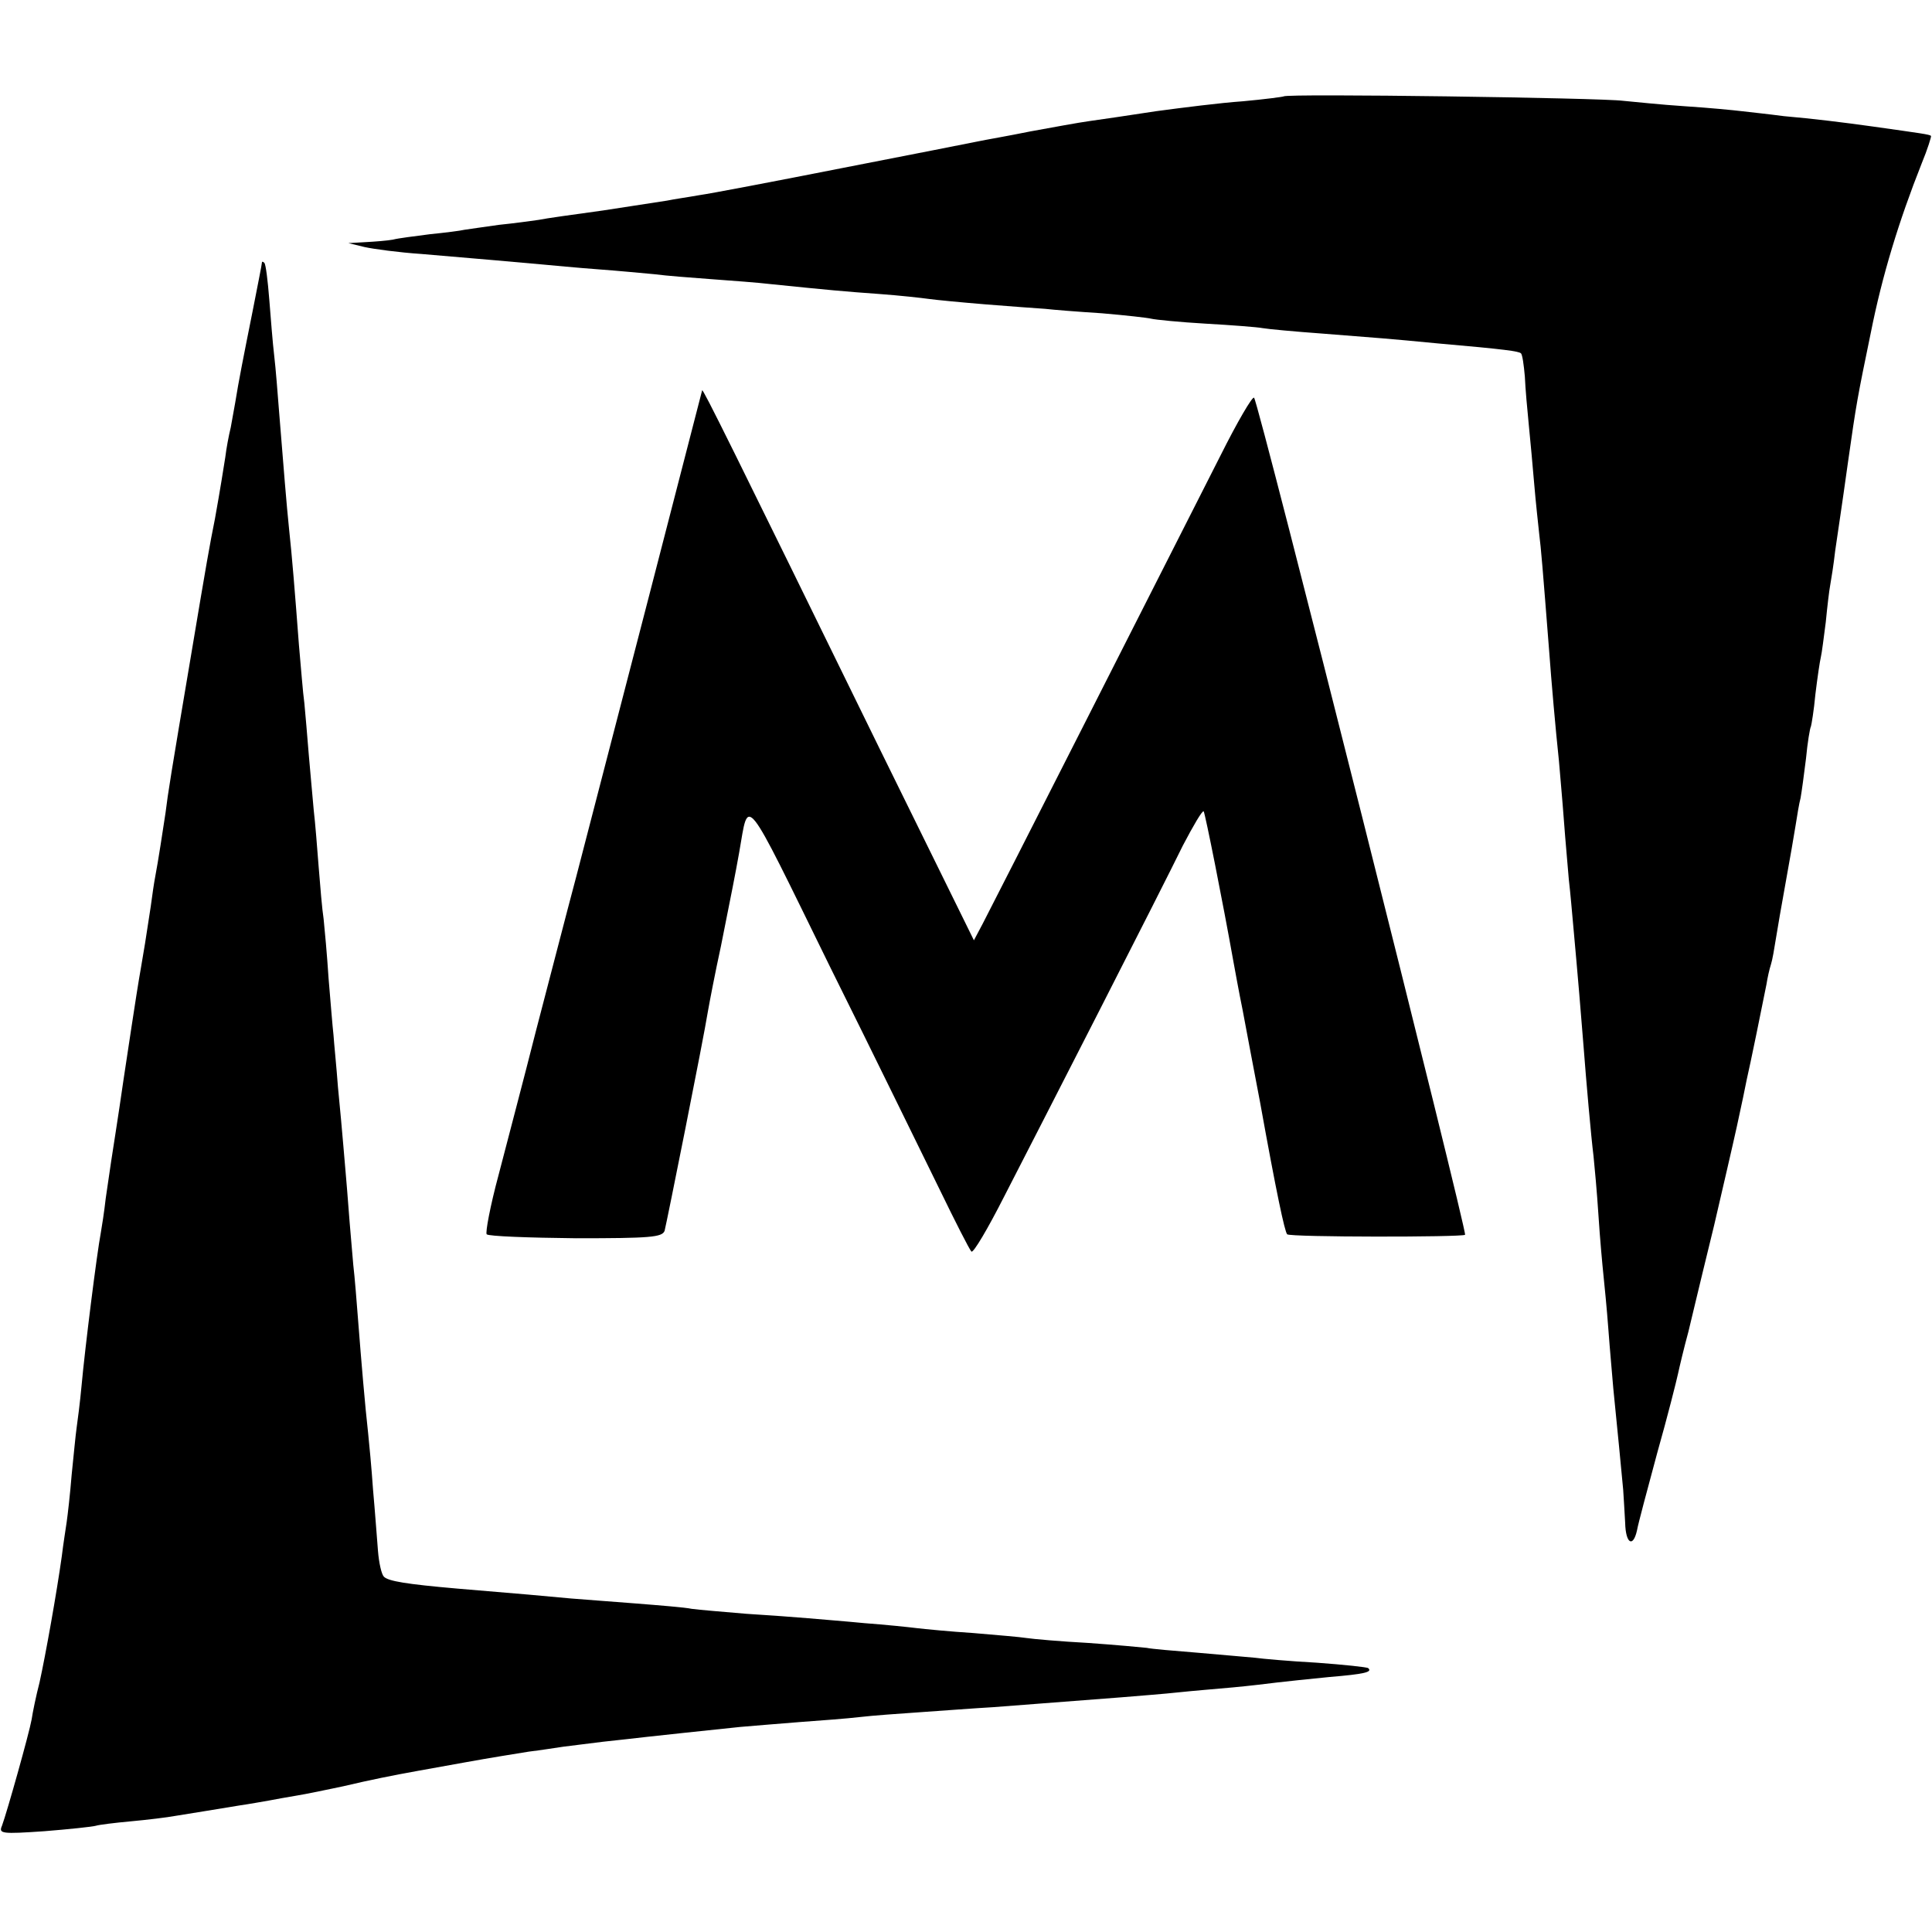 <?xml version="1.0" standalone="no"?>
<!DOCTYPE svg PUBLIC "-//W3C//DTD SVG 20010904//EN"
 "http://www.w3.org/TR/2001/REC-SVG-20010904/DTD/svg10.dtd">
<svg version="1.0" xmlns="http://www.w3.org/2000/svg"
 width="391pt" height="391pt" viewBox="0 0 391 391"
 preserveAspectRatio="xMidYMid meet">
<g transform="translate(0,391) scale(0.1,-0.1)"
fill="#000000" stroke="none">
<path d="M2598 3715 c-1 -1 -39 -6 -83 -10 -44 -3 -123 -13 -175 -20 -52 -8
-113 -17 -135 -20 -22 -3 -76 -13 -120 -21 -44 -9 -91 -17 -105 -20 -14 -3
-137 -27 -275 -54 -137 -27 -268 -52 -290 -55 -22 -4 -51 -8 -65 -11 -14 -2
-72 -11 -130 -20 -58 -8 -116 -16 -130 -19 -14 -2 -50 -7 -80 -10 -30 -4 -62
-9 -70 -10 -8 -2 -40 -6 -70 -9 -30 -4 -64 -8 -75 -11 -11 -2 -36 -4 -55 -5
l-35 -2 33 -8 c18 -4 70 -11 115 -14 120 -10 197 -17 242 -21 22 -2 74 -7 115
-10 41 -3 93 -8 115 -10 22 -3 74 -7 115 -10 41 -3 95 -7 120 -10 117 -12 150
-15 220 -20 41 -3 86 -8 100 -10 14 -2 66 -7 115 -11 50 -4 104 -8 120 -9 17
-2 68 -6 115 -9 47 -4 92 -9 100 -11 8 -2 58 -7 110 -10 53 -3 105 -7 115 -9
11 -2 65 -7 120 -11 114 -9 132 -10 235 -20 138 -12 164 -16 168 -20 3 -2 6
-24 8 -47 1 -24 5 -68 8 -98 3 -30 8 -84 11 -120 3 -36 8 -81 10 -100 4 -32 7
-69 20 -235 5 -68 13 -159 20 -225 2 -25 7 -79 10 -120 3 -41 8 -95 10 -120 3
-25 7 -72 10 -105 3 -33 8 -89 11 -125 3 -36 7 -85 9 -110 5 -66 15 -180 20
-220 2 -19 7 -73 10 -120 3 -47 8 -101 10 -120 2 -19 7 -69 10 -110 3 -41 8
-95 10 -120 7 -69 17 -172 20 -205 1 -16 3 -47 4 -67 1 -42 16 -51 24 -15 2
12 21 83 41 157 21 74 39 146 42 160 3 14 12 52 21 85 8 33 16 67 18 75 2 8
17 71 34 140 16 69 37 159 46 200 9 41 18 84 20 95 6 25 34 162 40 193 2 13 6
31 9 40 3 9 7 33 10 52 3 19 12 71 20 115 8 44 17 96 20 115 3 19 7 44 10 55
2 11 7 47 11 80 3 32 8 62 10 65 1 3 6 32 9 65 4 33 9 67 11 75 2 8 6 40 10
71 3 31 7 65 9 75 2 11 7 42 10 69 4 28 9 61 11 75 2 14 9 61 15 105 17 120
19 130 46 261 23 116 57 227 103 343 12 29 20 55 19 56 -3 3 -19 5 -118 19
-57 8 -122 16 -180 21 -30 4 -68 8 -85 10 -16 2 -68 7 -115 10 -47 3 -103 9
-125 11 -44 6 -681 15 -687 9z"/>
<path d="M530 3378 c0 -3 -9 -48 -19 -99 -18 -90 -28 -140 -35 -184 -2 -11 -6
-33 -9 -50 -4 -16 -9 -43 -11 -60 -12 -76 -17 -102 -21 -125 -11 -55 -16 -83
-49 -280 -40 -237 -46 -274 -51 -315 -5 -33 -15 -99 -21 -130 -2 -10 -6 -37
-9 -60 -9 -60 -15 -97 -20 -125 -5 -29 -7 -39 -35 -225 -11 -77 -23 -151 -25
-165 -2 -14 -7 -47 -11 -75 -3 -27 -8 -59 -10 -70 -8 -42 -32 -233 -39 -310
-3 -33 -8 -71 -10 -85 -2 -14 -6 -56 -10 -95 -3 -38 -8 -81 -10 -95 -2 -14 -7
-45 -10 -70 -10 -72 -33 -201 -45 -255 -7 -27 -14 -61 -16 -75 -5 -28 -50
-188 -60 -215 -7 -16 -1 -17 86 -11 50 4 97 9 104 11 6 2 38 6 71 9 33 3 74 8
90 11 38 6 80 13 129 21 21 3 48 8 60 10 11 2 37 7 56 10 19 3 62 12 95 19 55
13 100 22 150 31 11 2 56 10 100 18 44 8 100 17 125 21 25 3 56 8 70 10 14 2
50 6 80 10 30 3 71 8 90 10 36 4 102 11 188 20 26 2 81 7 122 10 41 3 95 7
120 10 25 3 81 7 125 10 44 3 109 8 145 10 66 5 141 11 260 20 36 3 88 7 115
10 28 3 77 7 110 10 33 3 74 8 90 10 17 2 64 7 105 11 72 6 88 10 79 18 -2 2
-49 7 -104 11 -55 3 -111 8 -125 10 -14 1 -65 6 -114 10 -50 4 -97 8 -105 10
-9 1 -62 6 -119 10 -56 3 -112 8 -125 10 -12 2 -60 6 -107 10 -47 3 -98 8
-115 10 -16 2 -64 7 -105 10 -41 4 -93 8 -115 10 -22 2 -78 6 -125 9 -47 4
-96 8 -110 10 -14 3 -65 7 -115 11 -49 4 -108 8 -130 10 -41 4 -109 10 -230
20 -103 9 -139 15 -148 24 -5 5 -10 28 -12 52 -2 24 -6 80 -10 124 -3 44 -8
96 -10 115 -6 53 -14 147 -20 225 -3 39 -7 90 -10 115 -2 25 -7 79 -10 120 -3
41 -8 95 -10 120 -2 25 -7 79 -11 120 -3 41 -8 89 -9 105 -2 17 -6 68 -10 115
-3 47 -8 101 -10 120 -3 19 -7 67 -10 105 -3 39 -7 90 -10 115 -2 25 -7 75
-10 112 -3 37 -7 85 -9 105 -3 21 -7 74 -11 118 -8 106 -14 180 -20 235 -5 48
-11 123 -20 235 -3 39 -7 90 -10 115 -3 25 -7 76 -10 114 -3 38 -7 71 -10 74
-3 3 -5 3 -5 0z"/>
<path d="M1421 3120 c-2 -9 -200 -774 -255 -985 -19 -71 -55 -211 -81 -310
-25 -99 -60 -231 -76 -293 -17 -63 -27 -117 -24 -120 4 -4 85 -7 181 -8 150 0
174 2 179 15 4 15 78 384 88 446 3 17 14 75 26 130 22 110 29 145 37 190 20
113 6 131 183 -230 90 -181 189 -384 222 -451 32 -66 61 -123 65 -127 4 -3 33
46 66 111 33 64 120 234 193 377 73 143 149 293 169 334 21 40 39 71 42 69 3
-4 39 -185 60 -303 3 -16 11 -61 19 -100 7 -38 23 -122 35 -185 33 -183 50
-263 55 -268 6 -6 354 -6 360 -1 5 5 -418 1686 -427 1694 -3 4 -34 -49 -68
-117 -115 -227 -463 -913 -481 -947 l-18 -34 -189 384 c-302 617 -360 734
-361 729z"/>
</g>
</svg>
